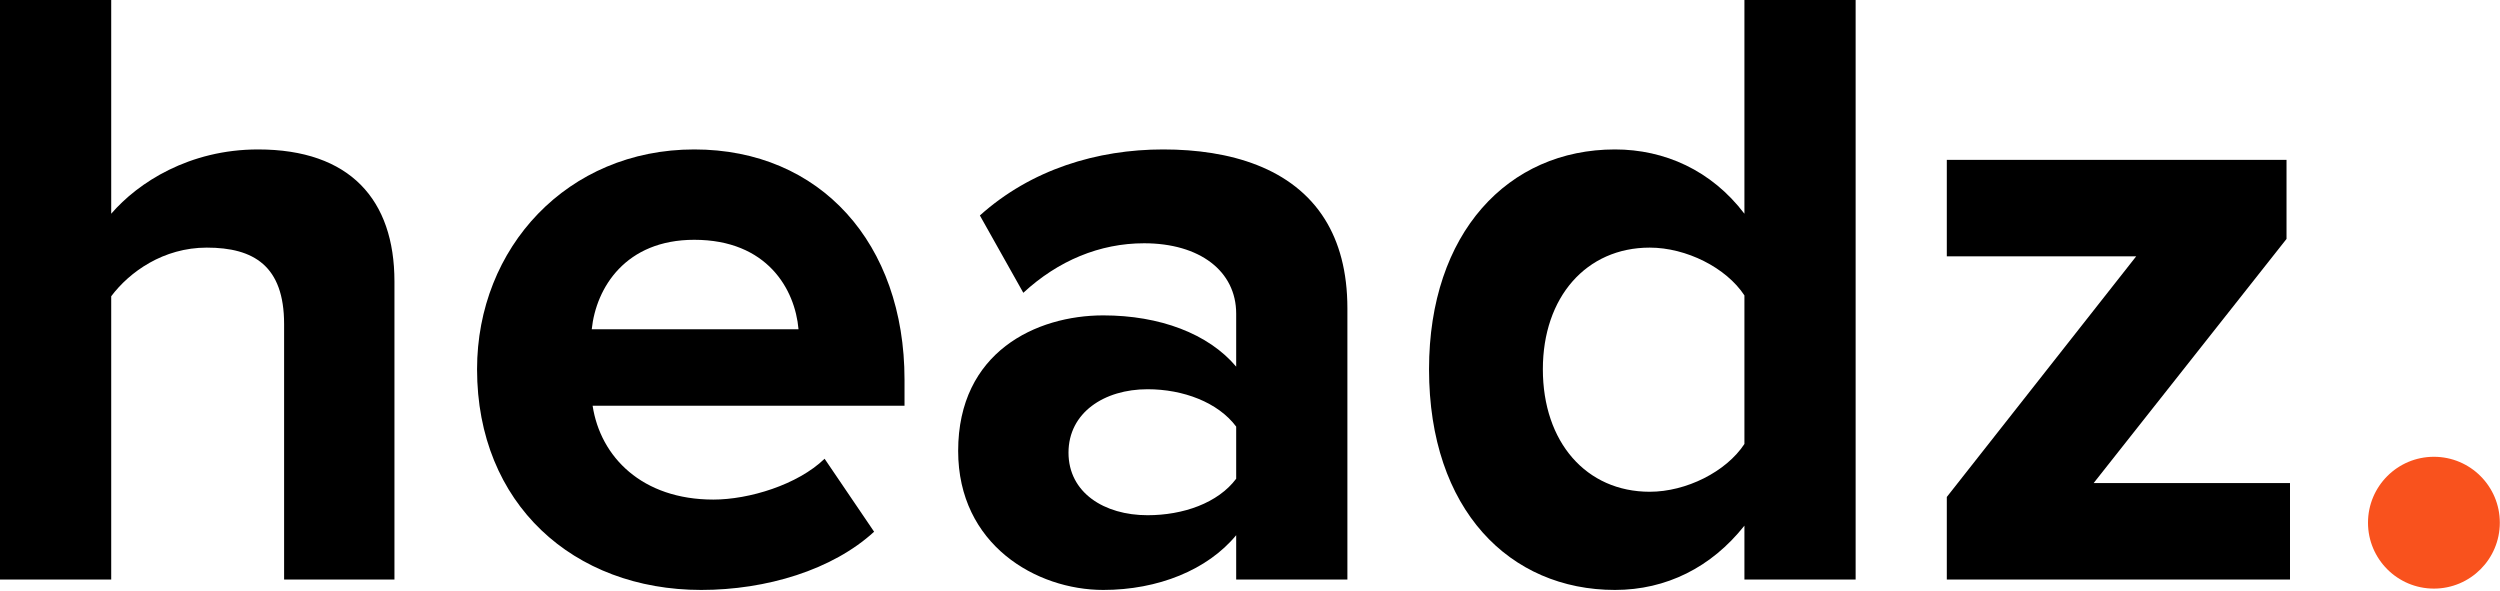 <?xml version="1.0" encoding="UTF-8"?> <svg xmlns="http://www.w3.org/2000/svg" width="1100" height="260" viewBox="0 0 1100 260" fill="none"> <path d="M173.558 254.985V123.861C173.558 87.926 154.061 65.753 113.539 65.753C83.338 65.753 60.783 80.28 48.933 94.042V0H0V254.985H48.933V130.359C56.961 119.655 71.87 108.951 90.984 108.951C111.627 108.951 125.007 116.979 125.007 142.593V254.985H173.558Z" fill="black"></path> <path d="M308.534 259.572C337.206 259.572 366.26 250.779 384.609 233.959L362.819 201.847C350.968 213.315 329.56 219.814 313.886 219.814C282.539 219.814 264.189 201.082 260.749 178.527H397.989V167.059C397.989 107.04 360.908 65.753 305.476 65.753C249.662 65.753 209.905 108.951 209.905 162.471C209.905 221.726 252.338 259.572 308.534 259.572ZM351.35 144.886H260.366C262.278 126.537 275.276 105.511 305.476 105.511C337.588 105.511 349.821 127.301 351.35 144.886Z" fill="black"></path> <path d="M592.853 254.985V135.711C592.853 119.448 589.237 106.586 583 96.567C568.86 73.853 541.255 65.753 511.809 65.753C482.755 65.753 453.701 74.546 431.147 94.807L450.261 128.83C465.552 114.686 483.902 107.04 503.399 107.04C527.865 107.04 543.921 119.273 543.921 138.005V161.325C531.688 146.798 510.28 138.77 485.431 138.77C455.995 138.77 421.589 154.826 421.589 198.406C421.589 239.693 455.995 259.572 485.431 259.572C509.515 259.572 531.305 250.779 543.921 235.488V254.985H592.853ZM504.928 226.695C485.813 226.695 470.14 216.756 470.14 199.171C470.14 181.586 485.813 171.264 504.928 171.264C520.601 171.264 535.893 176.998 543.921 187.702V210.639C535.893 221.343 520.601 226.695 504.928 226.695Z" fill="black"></path> <path d="M816.479 254.985V0H767.546V94.042C753.019 74.928 732.376 65.753 710.586 65.753C663.564 65.753 628.776 102.453 628.776 162.471C628.776 224.402 664.329 259.572 710.586 259.572C733.14 259.572 753.019 249.633 767.546 231.283V254.985H816.479ZM725.877 216.374C697.97 216.374 678.856 194.583 678.856 162.471C678.856 130.742 697.97 108.951 725.877 108.951C741.933 108.951 759.518 117.744 767.546 129.977V195.348C759.518 207.581 741.933 216.374 725.877 216.374Z" fill="black"></path> <path d="M1007.6 254.985V212.551H921.201L1006.07 105.129V70.341H856.595V112.774H939.933L856.595 218.667V254.985H1007.6Z" fill="black"></path> <path d="M1099.92 229.985C1099.92 246.001 1086.93 258.985 1070.92 258.985C1054.9 258.985 1041.92 246.001 1041.92 229.985C1041.92 213.968 1054.9 200.985 1070.92 200.985C1086.93 200.985 1099.92 213.968 1099.92 229.985Z" fill="#F9521D"></path> </svg> 
